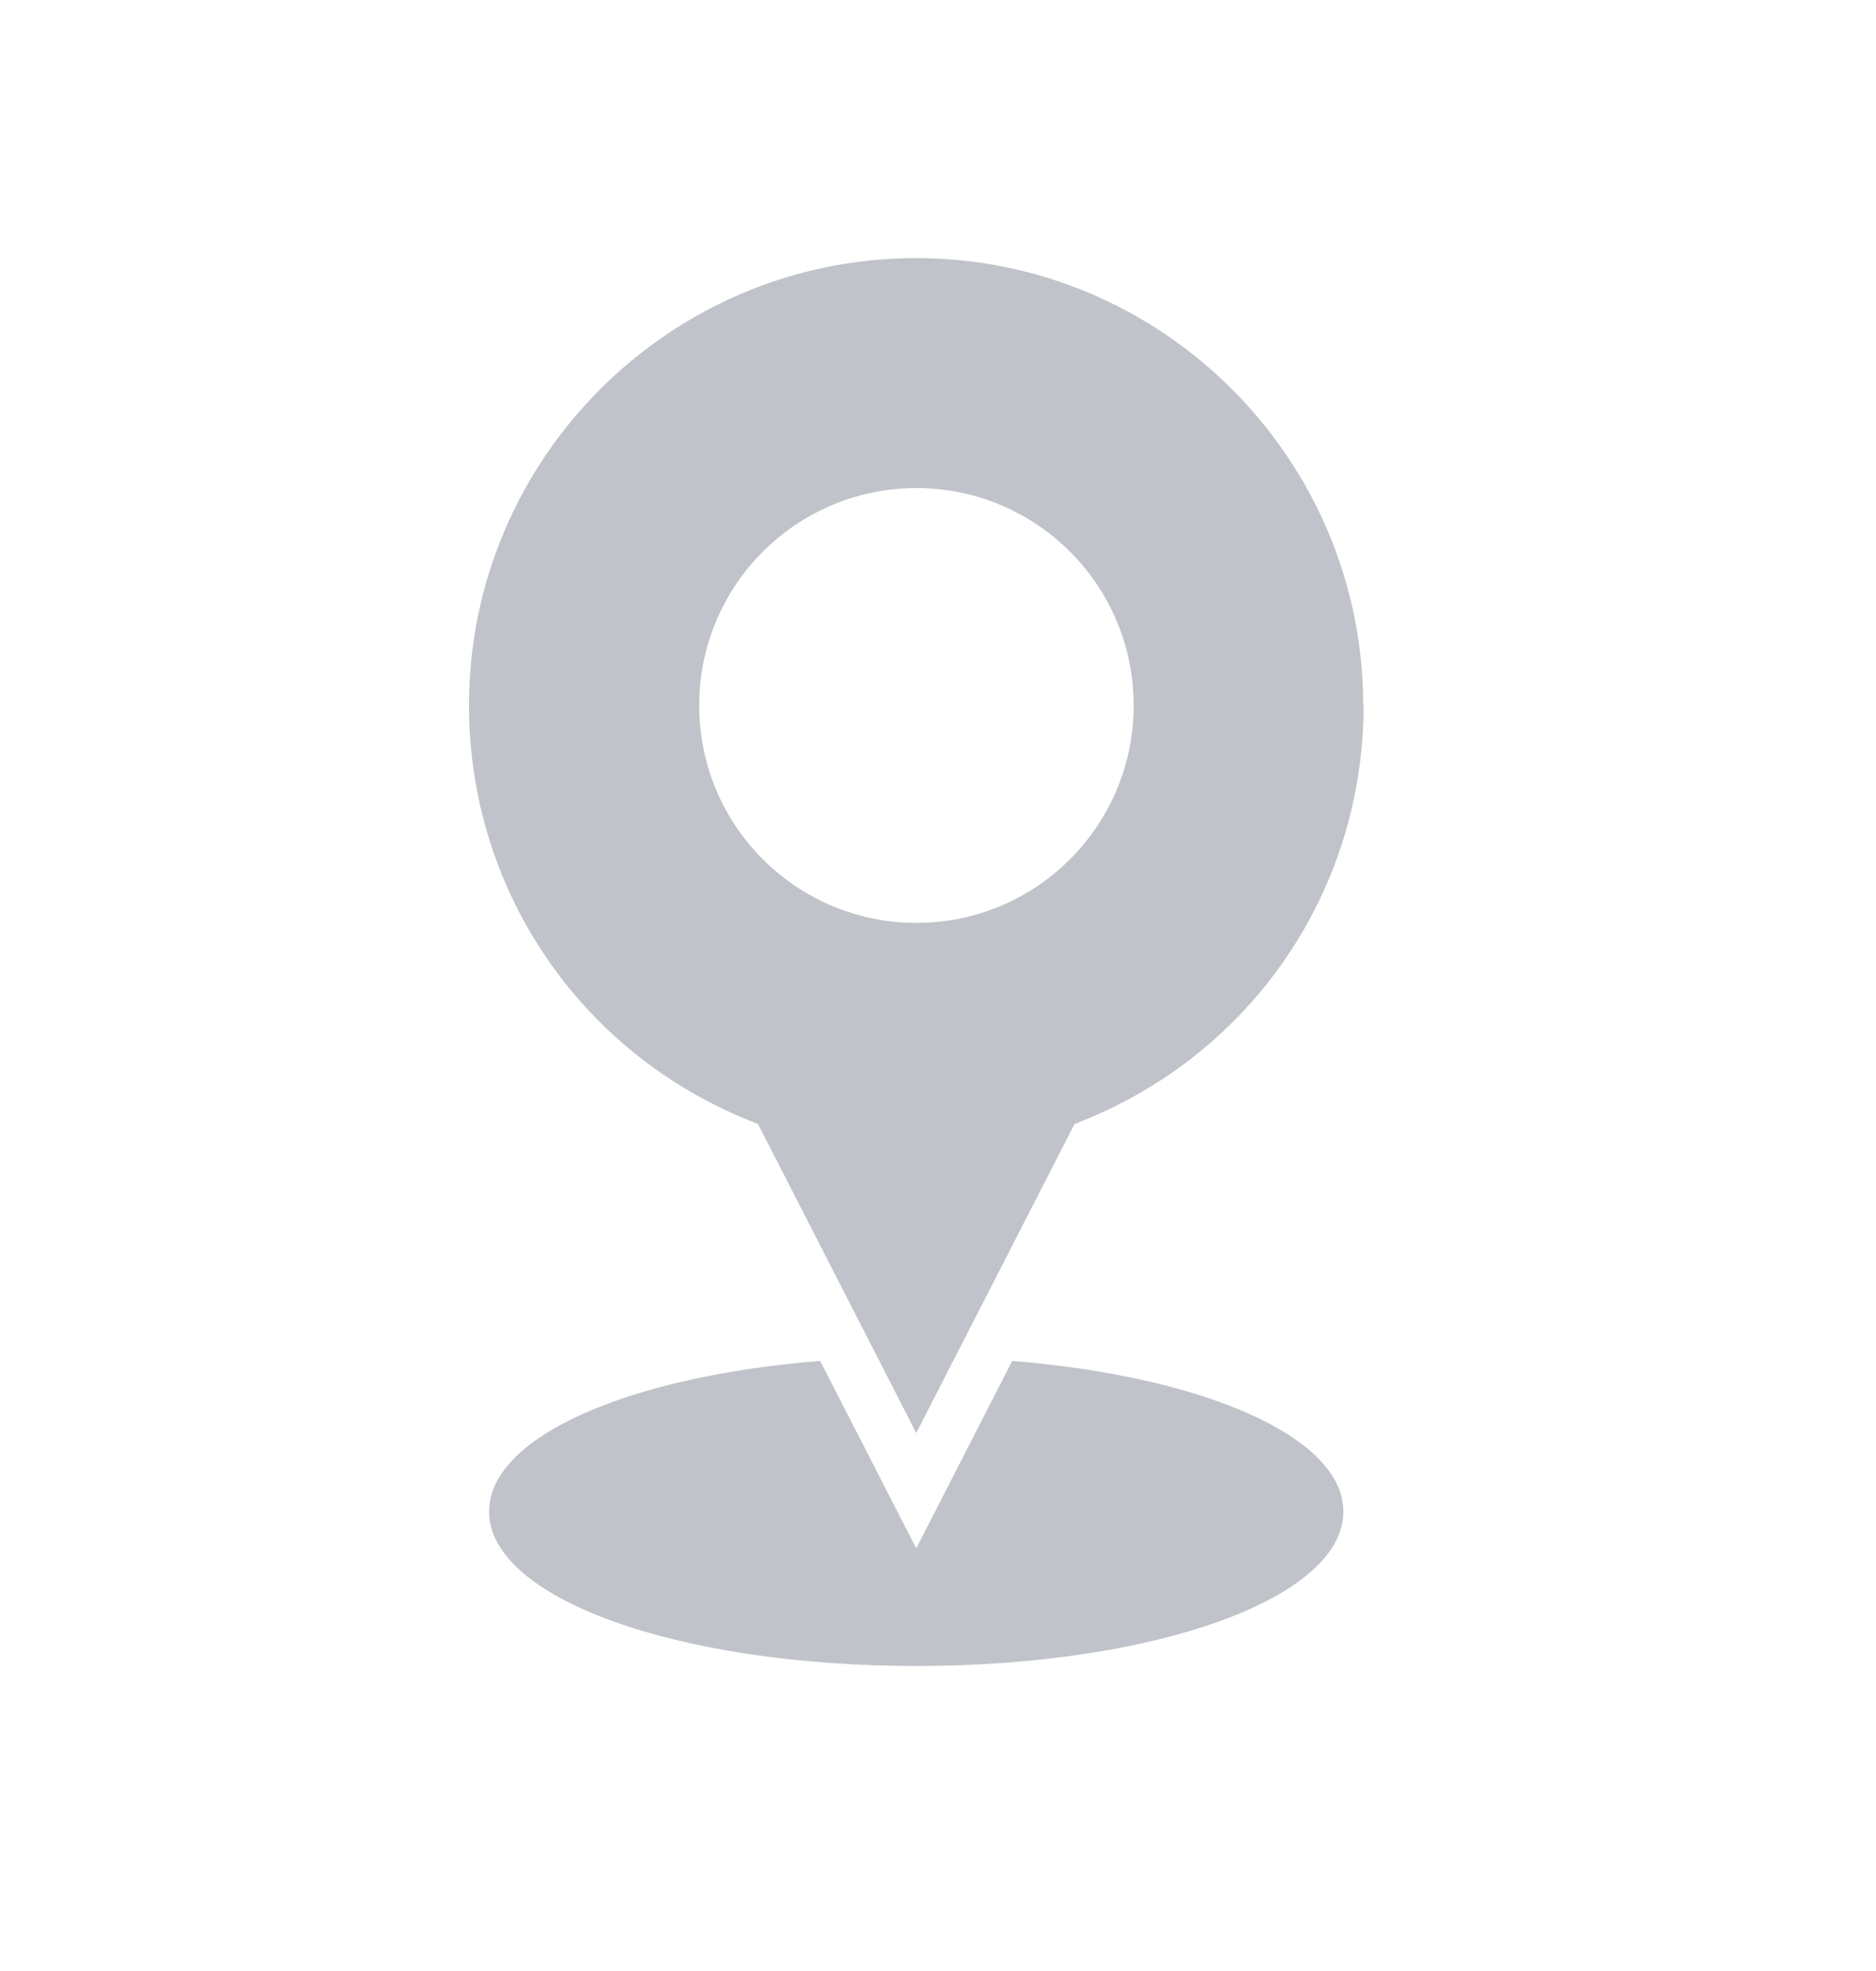 <svg width="20" height="21" viewBox="0 0 20 21" fill="none" xmlns="http://www.w3.org/2000/svg">
<path d="M14.322 16.105C14.322 17.027 12.321 17.75 9.768 17.75C7.215 17.75 5.214 17.027 5.214 16.105C5.214 15.309 6.699 14.663 8.744 14.5L9.768 16.497L10.791 14.5C12.835 14.665 14.322 15.311 14.322 16.105ZM14.537 7.516C14.537 9.47 13.365 11.205 11.552 11.937L11.455 11.977L9.768 15.268L8.082 11.977L7.985 11.937C6.171 11.205 5 9.47 5 7.516C5 4.888 7.139 2.75 9.766 2.75C12.394 2.75 14.533 4.889 14.533 7.516H14.537ZM12.086 7.516C12.086 6.237 11.05 5.2 9.77 5.2C8.491 5.2 7.454 6.237 7.454 7.516C7.454 8.796 8.49 9.833 9.77 9.833C11.049 9.833 12.086 8.796 12.086 7.516Z" fill="#C0C3C9"/>
</svg>
